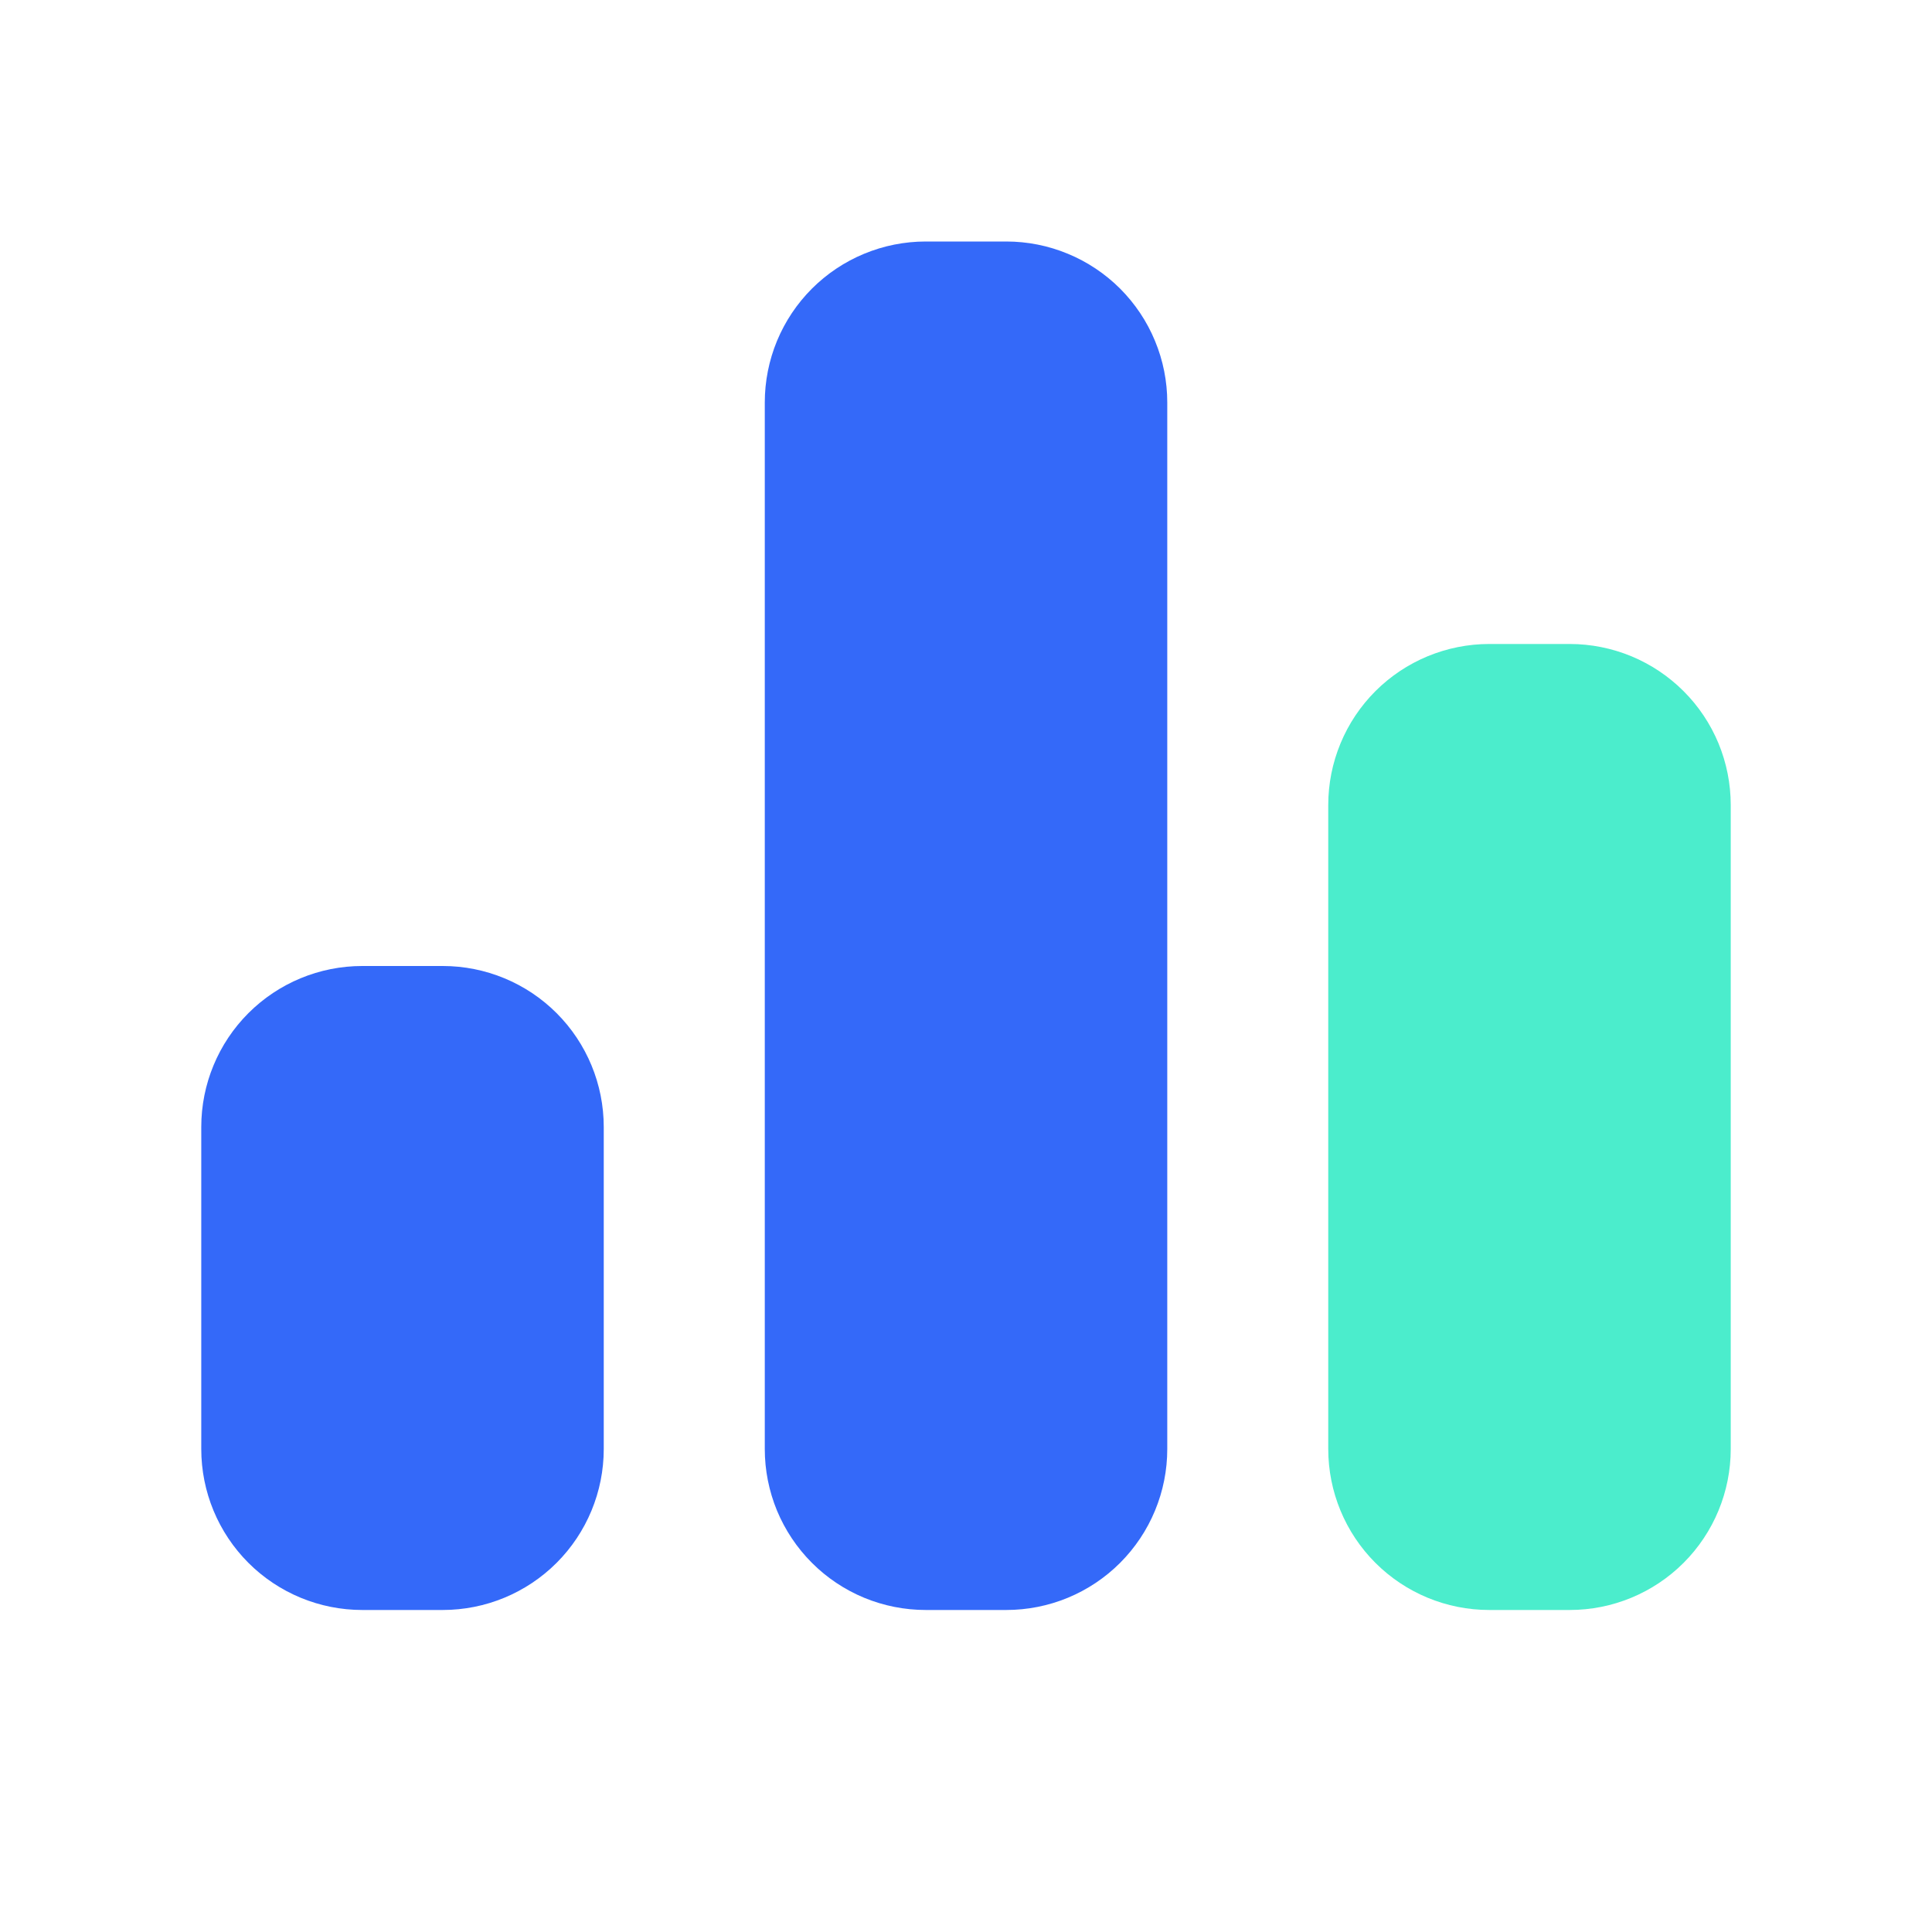 <svg width="40" height="40" viewBox="0 0 40 40" fill="none" xmlns="http://www.w3.org/2000/svg">
<path d="M9.167 20C10.051 20 10.899 20.351 11.524 20.976C12.149 21.601 12.5 22.449 12.5 23.333V30C12.5 30.884 12.149 31.732 11.524 32.357C10.899 32.982 10.051 33.333 9.167 33.333H7.5C6.616 33.333 5.768 32.982 5.143 32.357C4.518 31.732 4.167 30.884 4.167 30V23.333C4.167 22.449 4.518 21.601 5.143 20.976C5.768 20.351 6.616 20 7.5 20H9.167ZM20.834 5C21.271 5 21.705 5.086 22.109 5.254C22.514 5.421 22.881 5.667 23.191 5.976C23.5 6.286 23.746 6.653 23.913 7.058C24.081 7.462 24.167 7.896 24.167 8.333V30C24.167 30.438 24.081 30.871 23.913 31.276C23.746 31.68 23.5 32.047 23.191 32.357C22.881 32.667 22.514 32.912 22.109 33.08C21.705 33.247 21.271 33.333 20.834 33.333H19.167C18.729 33.333 18.296 33.247 17.891 33.08C17.487 32.912 17.119 32.667 16.81 32.357C16.5 32.047 16.255 31.68 16.087 31.276C15.92 30.871 15.834 30.438 15.834 30V8.333C15.834 7.896 15.92 7.462 16.087 7.058C16.255 6.653 16.5 6.286 16.81 5.976C17.119 5.667 17.487 5.421 17.891 5.254C18.296 5.086 18.729 5 19.167 5H20.834Z" fill="#3469F9"/>
<path d="M32.5 13.333C32.938 13.333 33.371 13.42 33.776 13.587C34.18 13.755 34.547 14 34.857 14.31C35.167 14.619 35.412 14.987 35.58 15.391C35.747 15.796 35.833 16.229 35.833 16.667V30C35.833 30.884 35.482 31.732 34.857 32.357C34.232 32.982 33.384 33.333 32.5 33.333H30.833C29.949 33.333 29.101 32.982 28.476 32.357C27.851 31.732 27.5 30.884 27.5 30V16.667C27.5 16.229 27.586 15.796 27.754 15.391C27.921 14.987 28.167 14.619 28.476 14.31C28.786 14 29.153 13.755 29.558 13.587C29.962 13.42 30.396 13.333 30.833 13.333H32.5Z" fill="#4BEDCC"/>
</svg>
